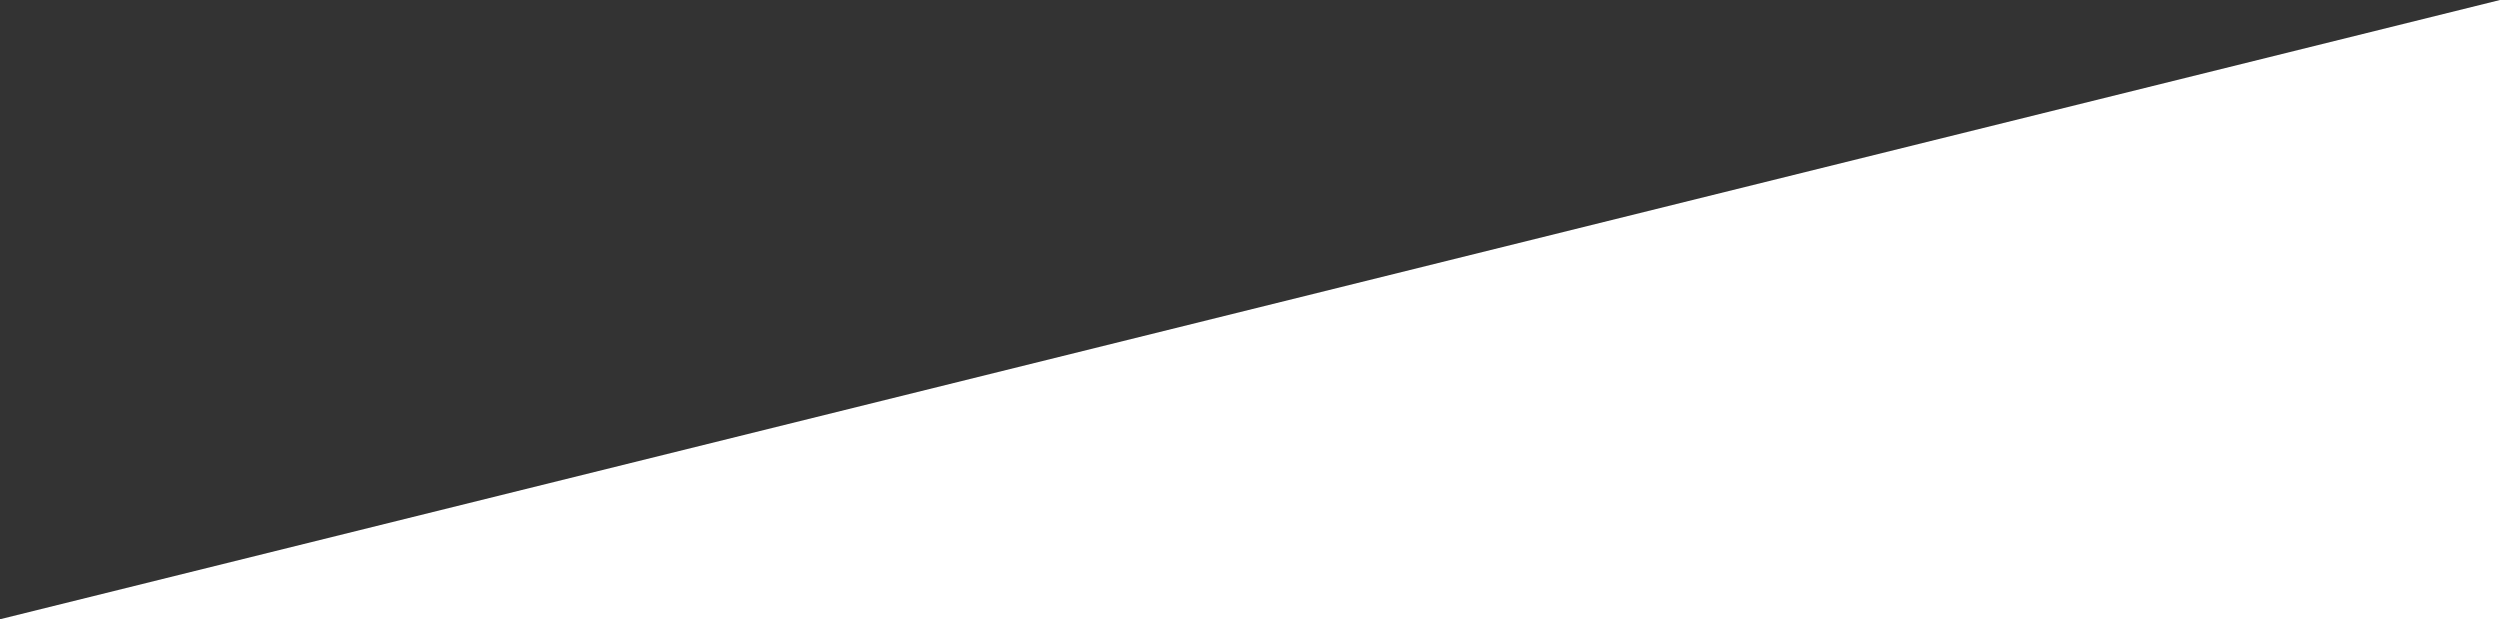 <?xml version="1.0" encoding="UTF-8"?> <svg xmlns="http://www.w3.org/2000/svg" viewBox="0 0 703.11 174.16"><rect x="0" y="0" width="703.11" height="174.16" fill="#333333" stroke="none"/> <defs> <style>.cls-1{fill:#fff;}</style> </defs> <title>floor_1</title> <g id="Layer_2" data-name="Layer 2"> <g id="Layer_1-2" data-name="Layer 1"> <polygon class="cls-1" points="703.11 174.16 0 174.16 703.11 0 703.11 174.16"></polygon> </g> </g> </svg> 